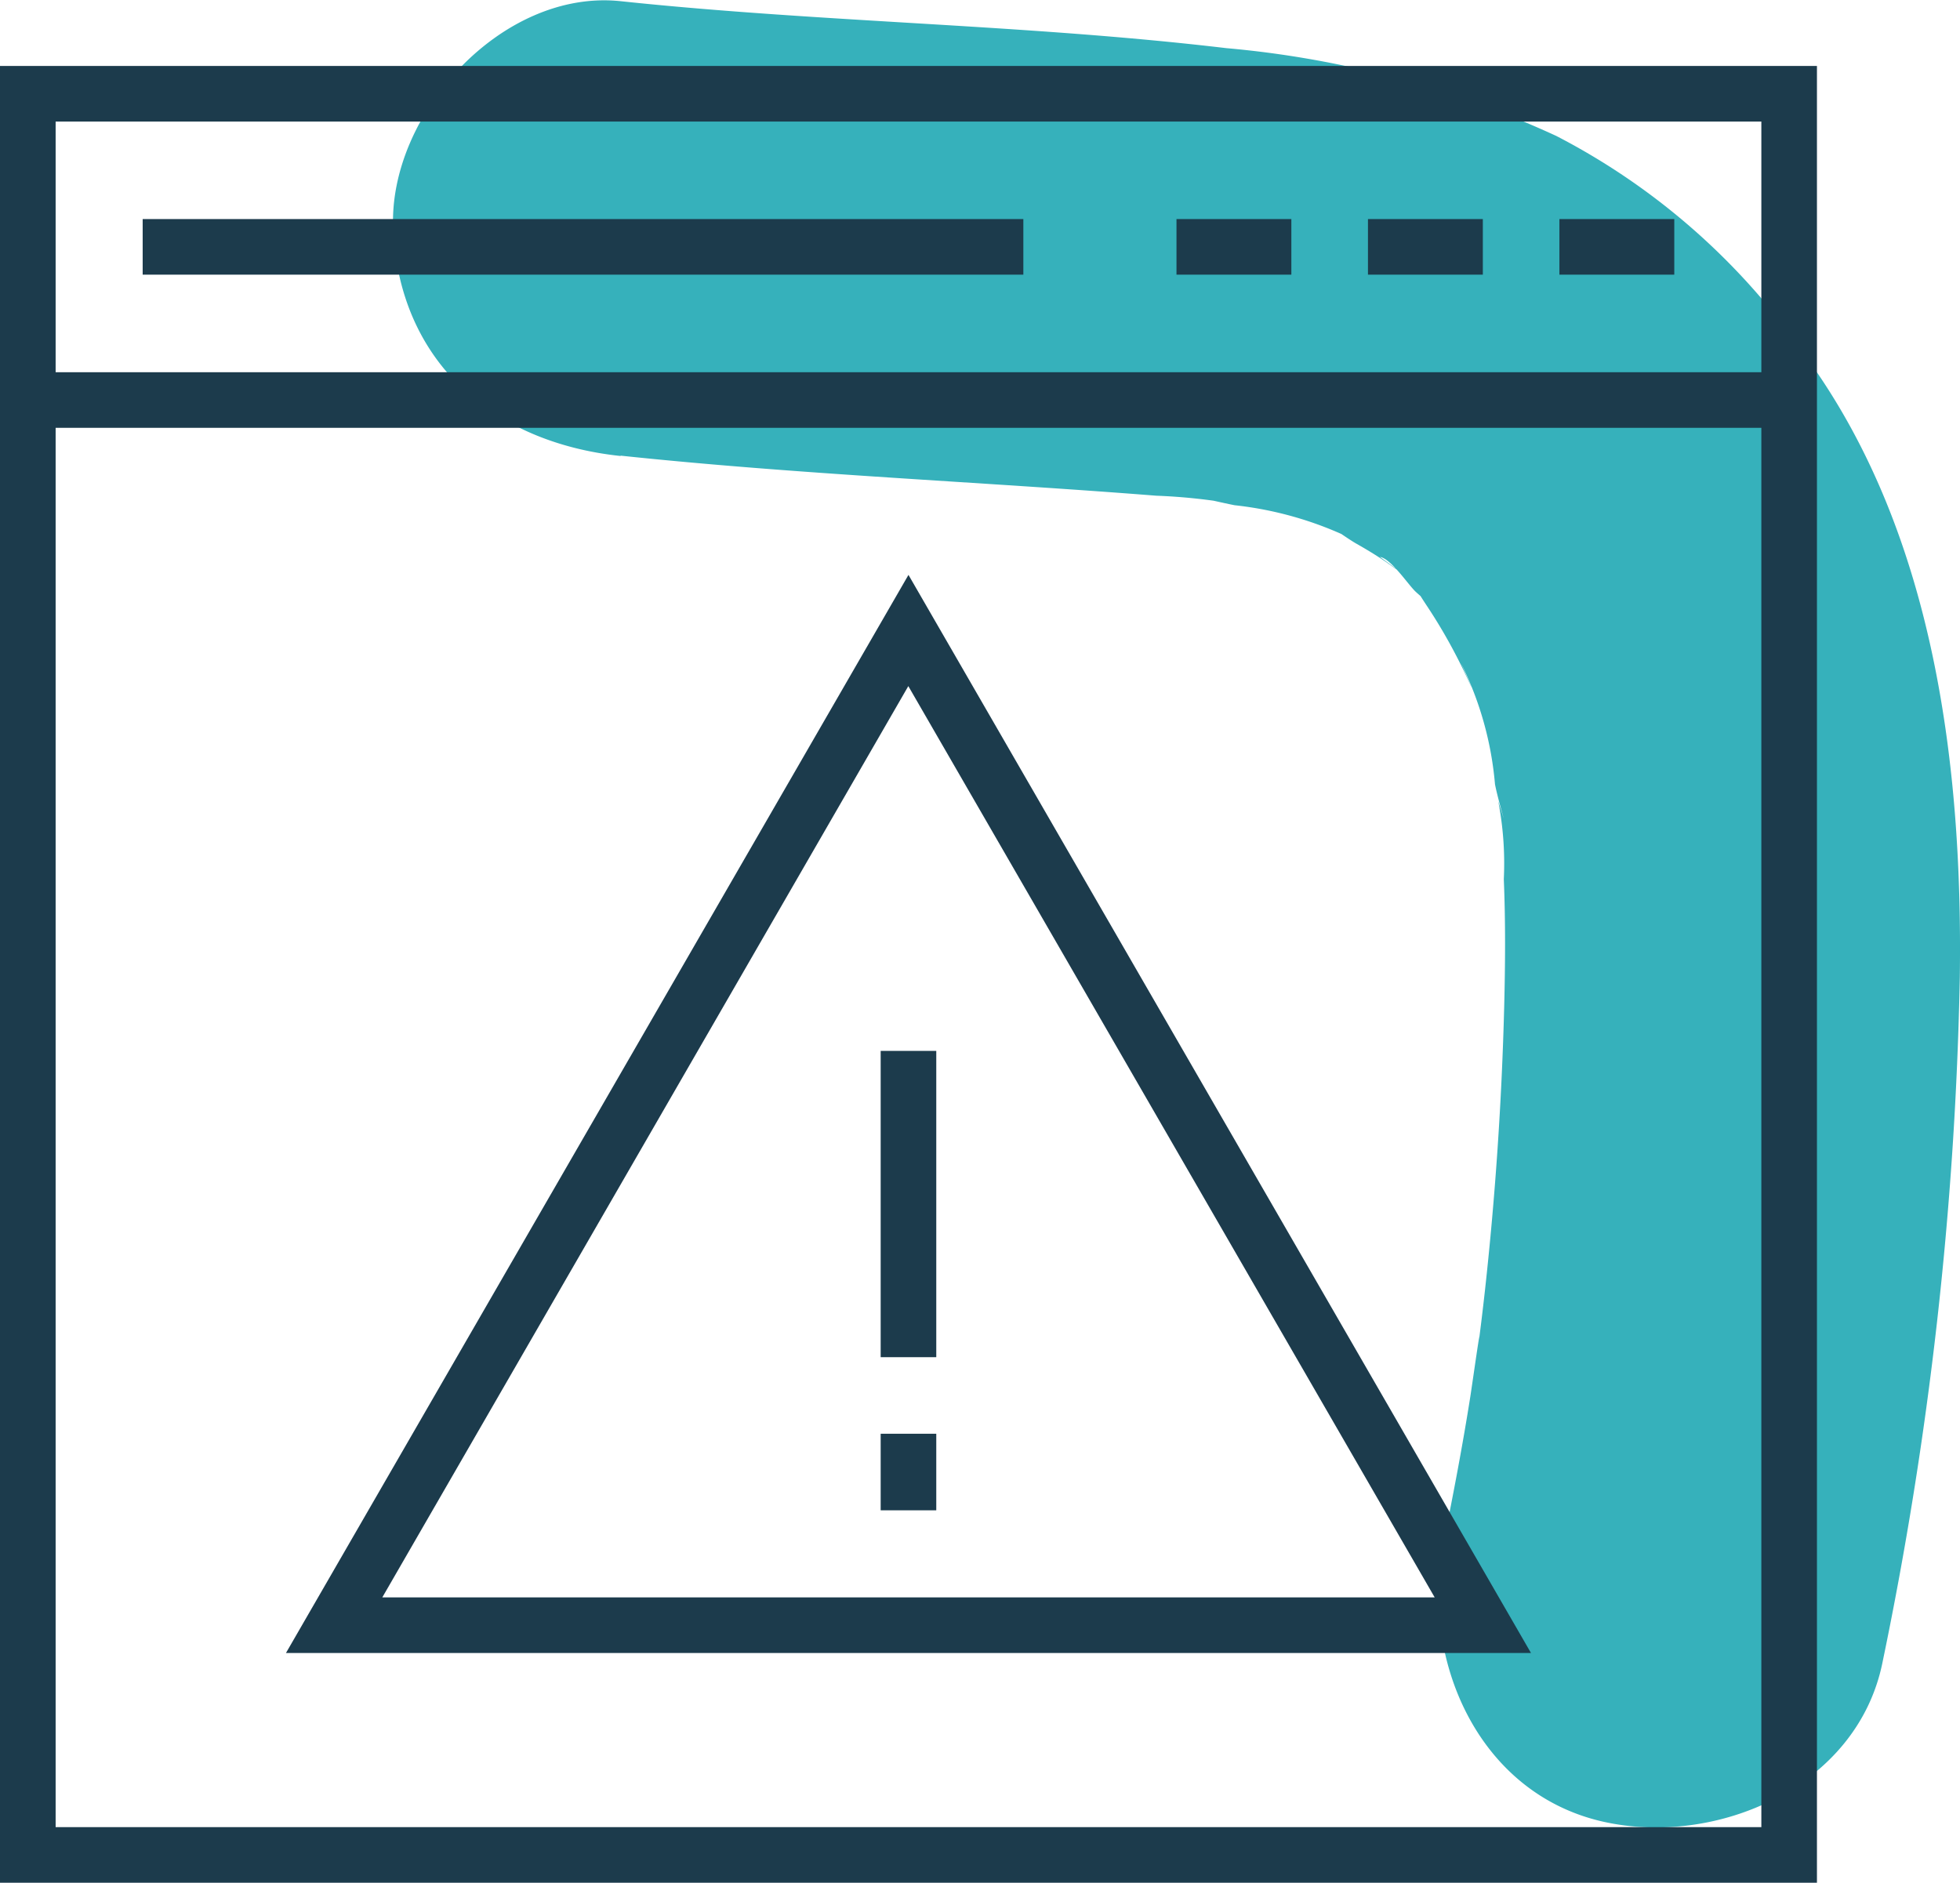 <svg xmlns="http://www.w3.org/2000/svg" width="51.119" height="49.108" viewBox="0 0 51.119 49.108">
  <g id="Group_459" data-name="Group 459" transform="translate(0)">
    <g id="Group_439" data-name="Group 439" transform="translate(10.25 0)">
      <path id="Path_756" data-name="Path 756" d="M-321.646,842.979c4.653.492,9.314.677,13.975,1.045a14.95,14.95,0,0,1,1.821.18c-1.57-.324-.041.019.217.068a9.318,9.318,0,0,1,3,.849c-1.209-.8-.139-.024.182.157.259.146.512.3.759.468q.812.577-.15-.125c.288.039.743.734.935.91.836.767-.546-.891.276.345a14.012,14.012,0,0,1,.779,1.321q.153.293.29.593.275.6-.167-.4a8.764,8.764,0,0,1,.888,3.16c.1.512.4,1.434.084.439a8.561,8.561,0,0,1,.146,2.038c.046,1.108.038,2.218.01,3.326q-.095,3.7-.5,7.385-.091.82-.2,1.638c.173-1.327-.147.918-.183,1.144-.2,1.267-.44,2.528-.695,3.786-.616,3.032.872,6.552,4.143,7.3,2.956.673,6.636-.891,7.3-4.143a97.04,97.04,0,0,0,2.018-17.872c.077-5.471-.648-11.476-3.913-16.053a17.8,17.8,0,0,0-6.615-5.9,26.011,26.011,0,0,0-8.6-2.288c-5.239-.621-10.544-.669-15.8-1.225-3.1-.327-6.065,2.962-5.932,5.932.157,3.494,2.615,5.581,5.932,5.931Z" transform="translate(327.582 -831.094)" fill="#36b1bb"/>
    </g>
    <g id="Group_440" data-name="Group 440" transform="translate(0 1.72)">
      <path id="Path_757" data-name="Path 757" d="M-294.327,880.853h-47.388V833.465h47.388Zm-45.937-1.45h44.487V834.916h-44.487Z" transform="translate(341.715 -833.465)" fill="#1c3b4c"/>
    </g>
    <g id="Group_441" data-name="Group 441" transform="translate(0.725 9.709)">
      <rect id="Rectangle_139" data-name="Rectangle 139" width="45.938" height="1.45" fill="#1c3b4c"/>
    </g>
    <g id="Group_442" data-name="Group 442" transform="translate(35.678 5.714)">
      <rect id="Rectangle_140" data-name="Rectangle 140" width="2.996" height="1.45" fill="#1c3b4c"/>
    </g>
    <g id="Group_443" data-name="Group 443" transform="translate(40.671 5.714)">
      <rect id="Rectangle_141" data-name="Rectangle 141" width="2.996" height="1.45" fill="#1c3b4c"/>
    </g>
    <g id="Group_444" data-name="Group 444" transform="translate(30.684 5.714)">
      <rect id="Rectangle_142" data-name="Rectangle 142" width="2.996" height="1.45" fill="#1c3b4c"/>
    </g>
    <g id="Group_445" data-name="Group 445" transform="translate(3.721 5.714)">
      <rect id="Rectangle_143" data-name="Rectangle 143" width="22.969" height="1.45" fill="#1c3b4c"/>
    </g>
    <g id="Group_446" data-name="Group 446" transform="translate(7.458 14.995)">
      <path id="Path_758" data-name="Path 758" d="M-298.96,879.89h-32.472l16.236-28.121Zm-29.959-1.451h27.447L-315.2,854.67Z" transform="translate(331.432 -851.769)" fill="#1c3b4c"/>
    </g>
    <g id="Group_447" data-name="Group 447" transform="translate(22.969 37.397)">
      <rect id="Rectangle_144" data-name="Rectangle 144" width="1.45" height="1.997" fill="#1c3b4c"/>
    </g>
    <g id="Group_448" data-name="Group 448" transform="translate(22.969 27.411)">
      <rect id="Rectangle_145" data-name="Rectangle 145" width="1.45" height="7.989" fill="#1c3b4c"/>
    </g>
  </g>
</svg>